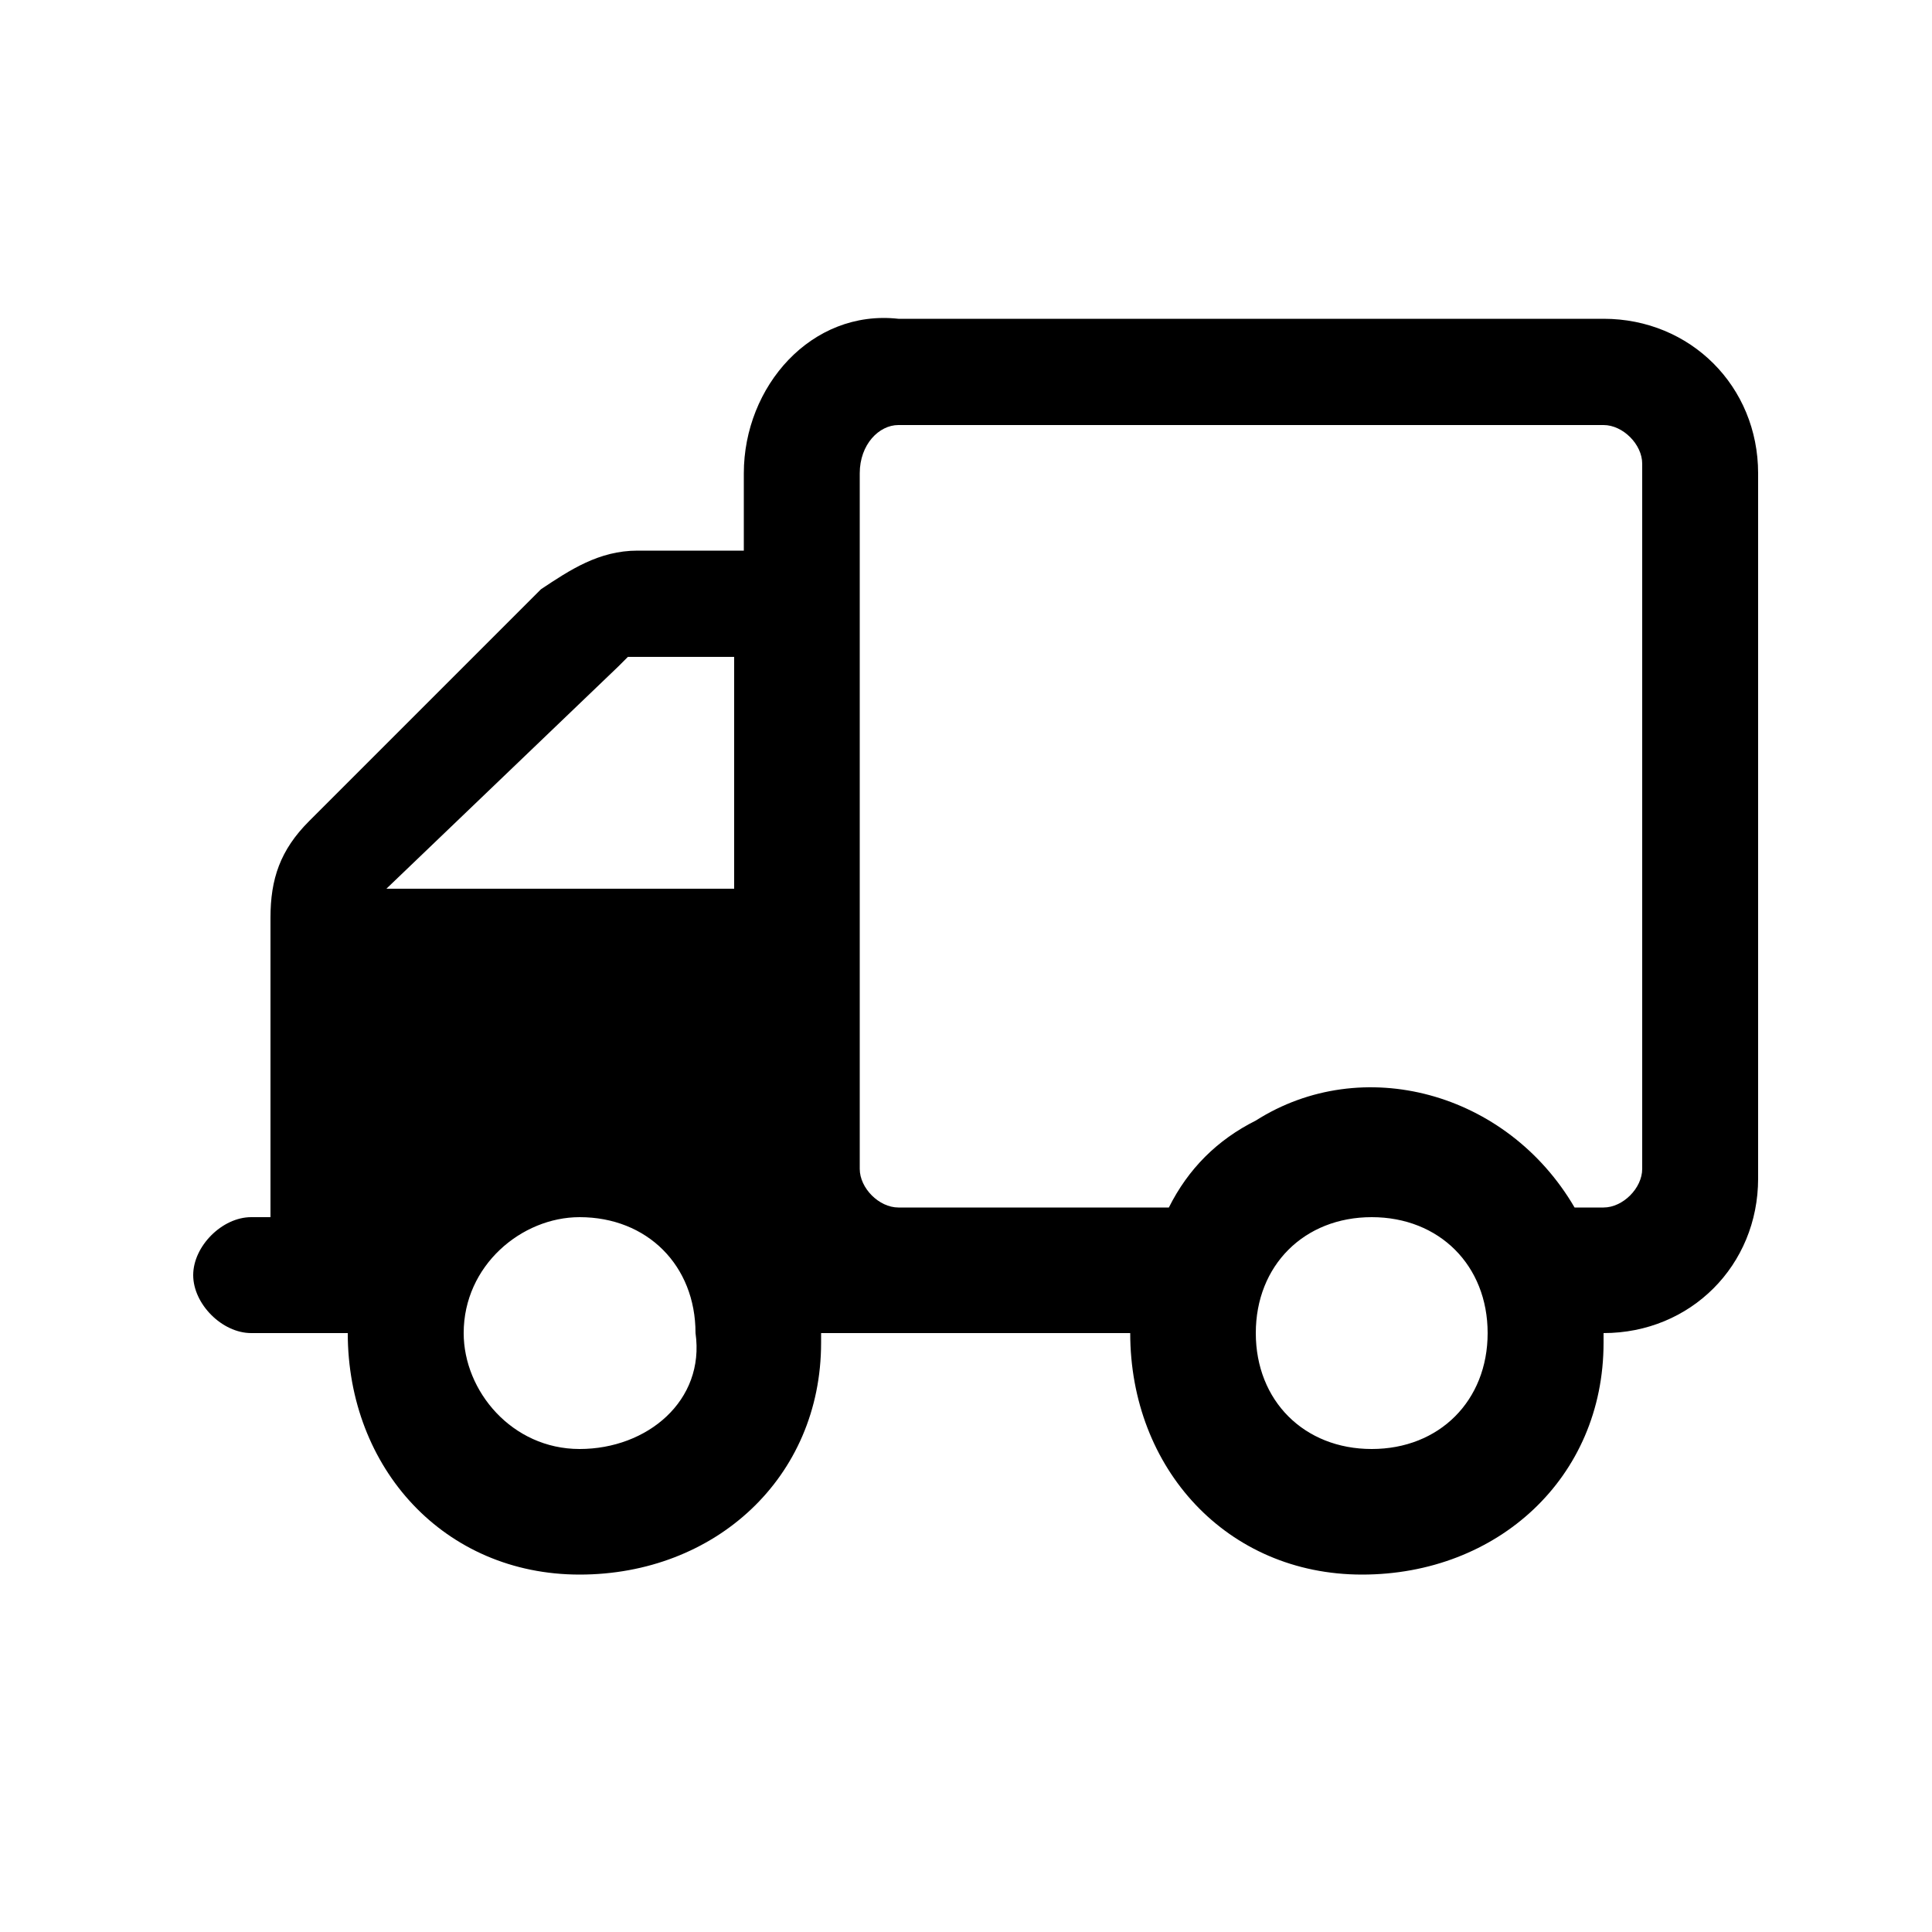 <?xml version="1.0" encoding="utf-8"?>
<!-- Generator: Adobe Illustrator 27.7.0, SVG Export Plug-In . SVG Version: 6.00 Build 0)  -->
<svg version="1.1" id="Layer_1" xmlns="http://www.w3.org/2000/svg" xmlns:xlink="http://www.w3.org/1999/xlink" x="0px" y="0px"
	 viewBox="0 0 20 20" style="enable-background:new 0 0 20 20;" xml:space="preserve">
<path id="truck-regular" d="M11.7,13.8c0,1.4,1,2.5,2.4,2.5c1.4,0,2.5-1,2.5-2.4c0,0,0-0.1,0-0.1c0.9,0,1.6-0.7,1.6-1.6V4.9
	c0-0.9-0.7-1.6-1.6-1.6H9.3C8.4,3.2,7.7,4,7.7,4.9c0,0,0,0,0,0v0.8H6.6c-0.4,0-0.7,0.2-1,0.4L3.2,8.5c-0.3,0.3-0.4,0.6-0.4,1v3.1
	H2.6c-0.3,0-0.6,0.3-0.6,0.6s0.3,0.6,0.6,0.6h1c0,1.4,1,2.5,2.4,2.5s2.5-1,2.5-2.4c0,0,0-0.1,0-0.1H11.7z M9.3,4.4h7.3
	c0.2,0,0.4,0.2,0.4,0.4v7.3c0,0.2-0.2,0.4-0.4,0.4h-0.3c-0.7-1.2-2.2-1.6-3.3-0.9c-0.4,0.2-0.7,0.5-0.9,0.9H9.3
	c-0.2,0-0.4-0.2-0.4-0.4V4.9C8.9,4.6,9.1,4.4,9.3,4.4z M6.4,6.9c0,0,0.1-0.1,0.1-0.1h1.1v2.4H4l0,0L6.4,6.9z M14.2,12.6
	c0.7,0,1.2,0.5,1.2,1.2c0,0.7-0.5,1.2-1.2,1.2c-0.7,0-1.2-0.5-1.2-1.2C13,13.1,13.5,12.6,14.2,12.6L14.2,12.6z M6,15
	c-0.7,0-1.2-0.6-1.2-1.2c0-0.7,0.6-1.2,1.2-1.2c0.7,0,1.2,0.5,1.2,1.2C7.3,14.5,6.7,15,6,15C6,15,6,15,6,15z"/>
<g>
</g>
<g>
</g>
<g>
</g>
<g>
</g>
<g>
</g>
<g>
</g>
<g>
</g>
<g>
</g>
<g>
</g>
<g>
</g>
<g>
</g>
<g>
</g>
<g>
</g>
<g>
</g>
<g>
</g>
</svg>
